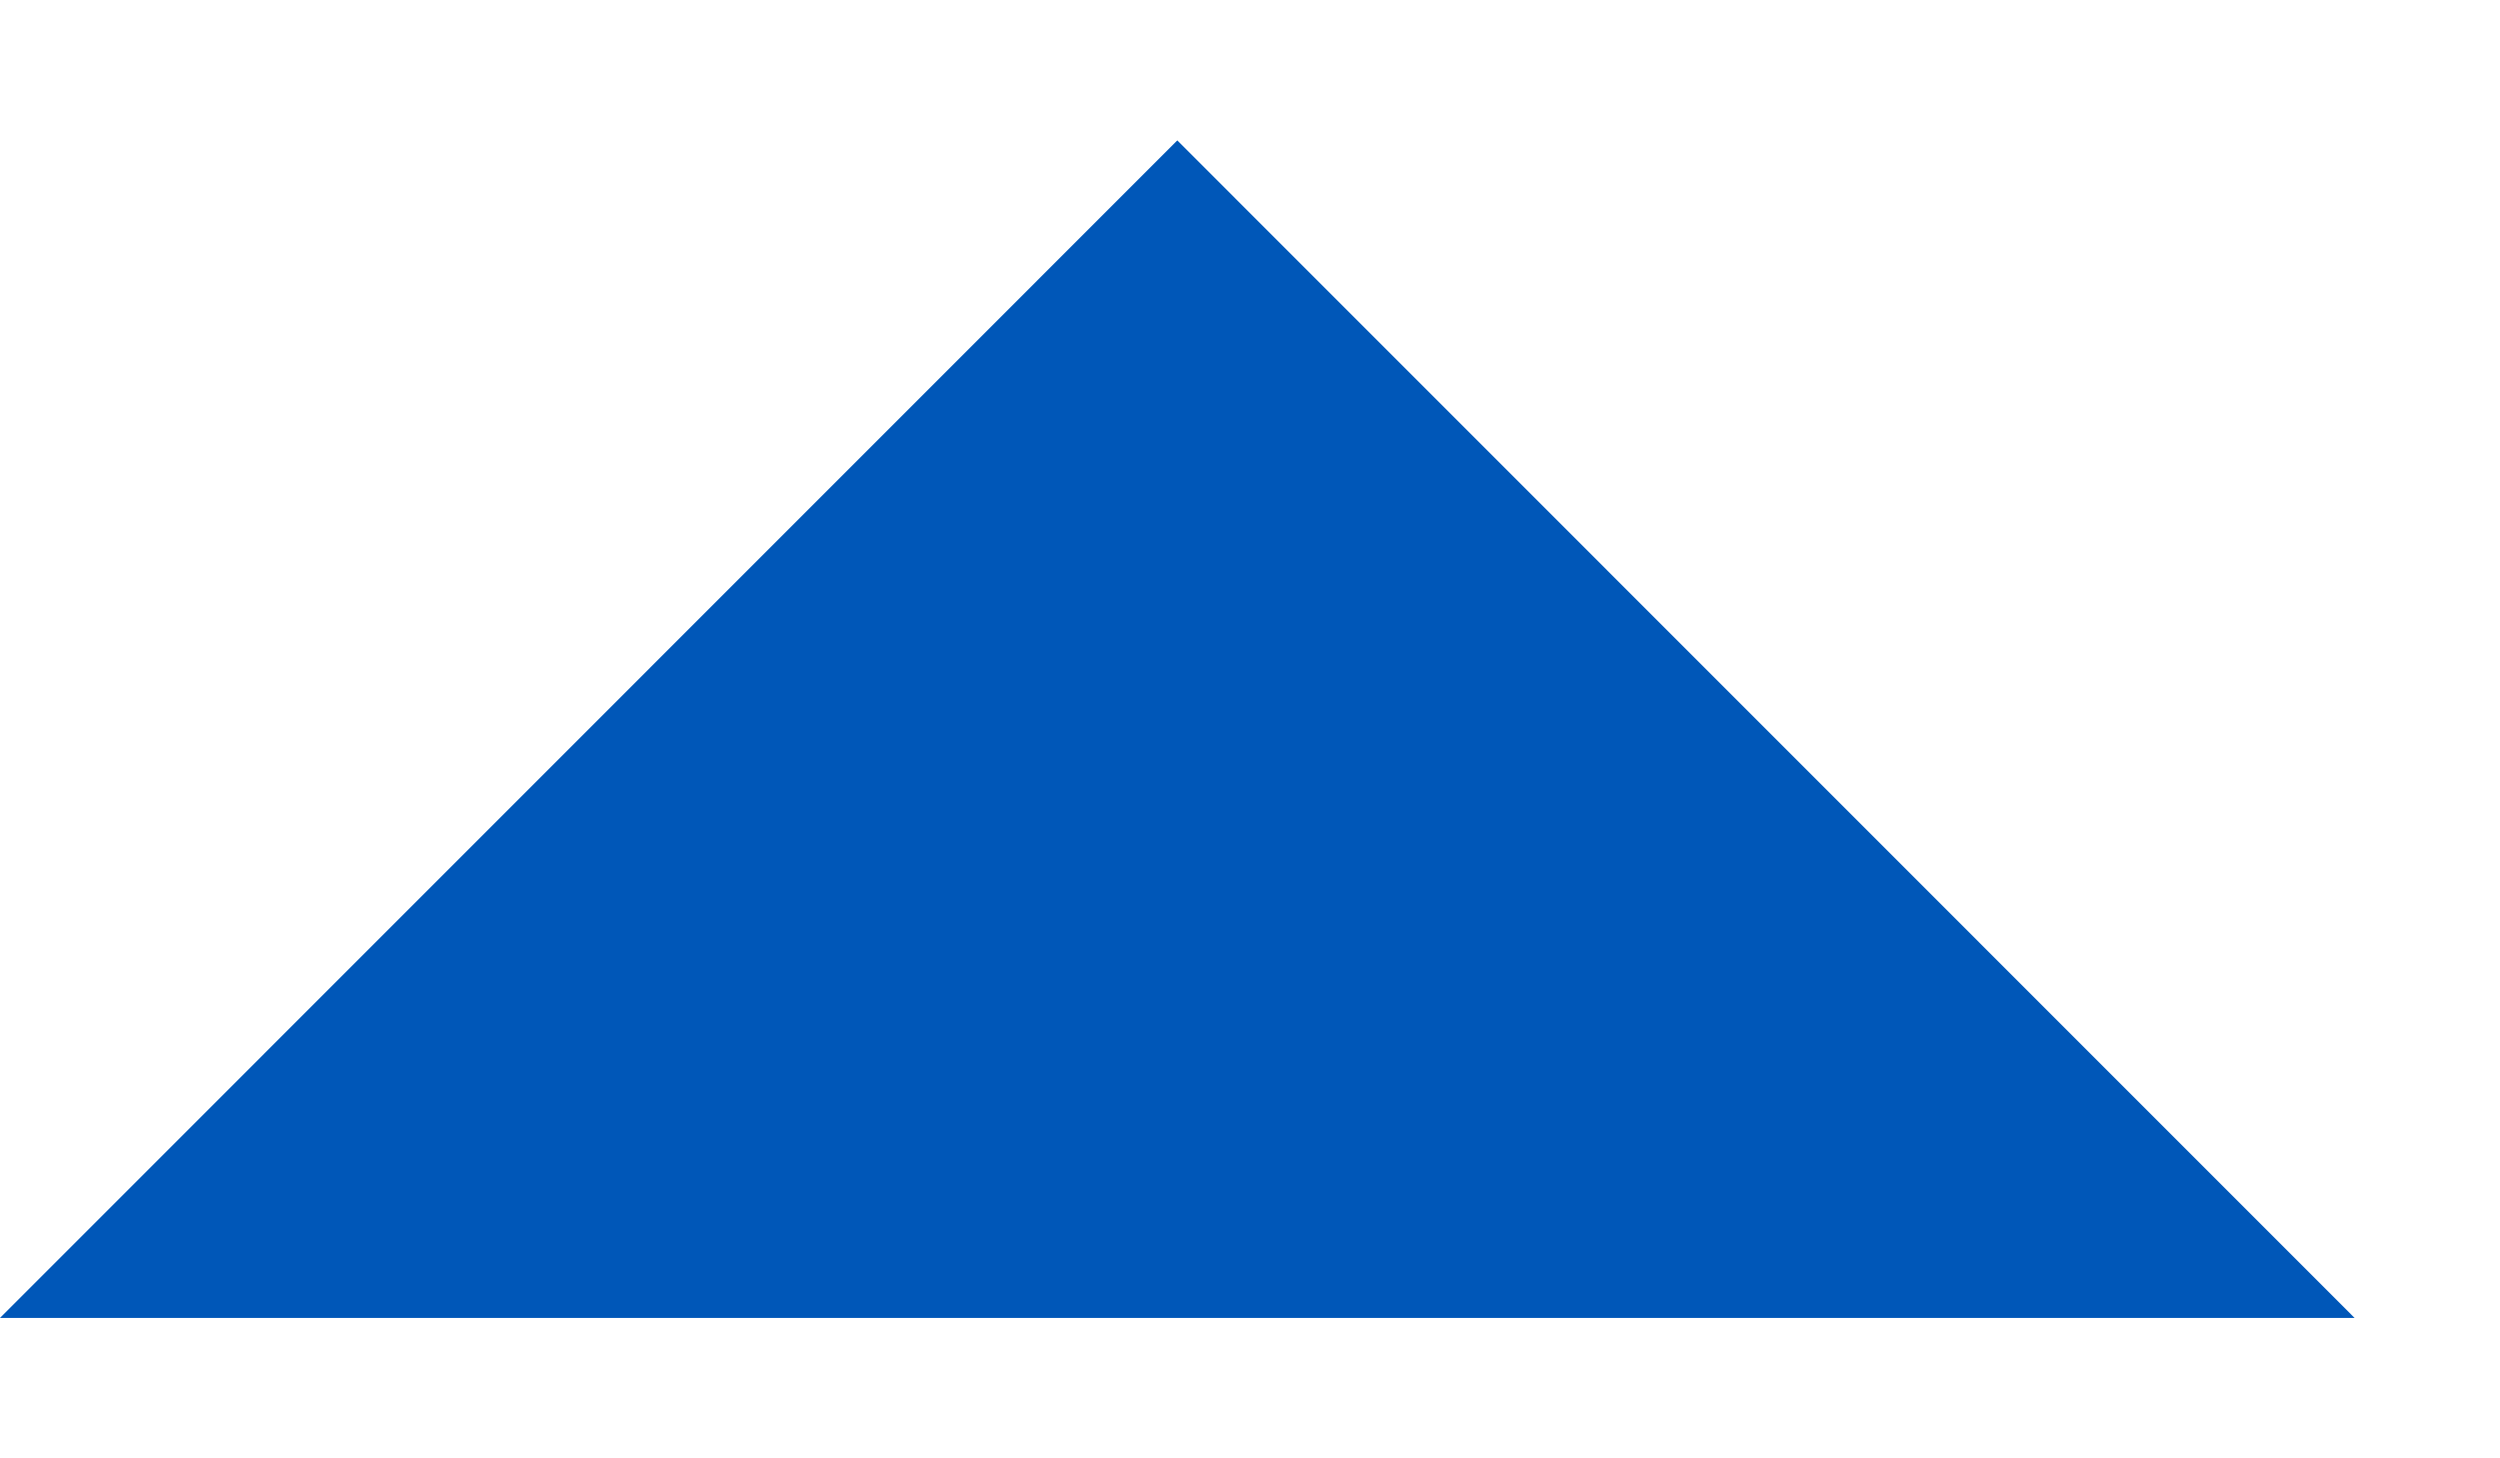 <svg width="12" height="7" viewBox="0 0 12 7" fill="none" xmlns="http://www.w3.org/2000/svg">
<path fill-rule="evenodd" clip-rule="evenodd" d="M-2.67029e-05 6.326L5.651 0.674L11.302 6.326L-2.67029e-05 6.326Z" fill="#0057B8"/>
</svg>
